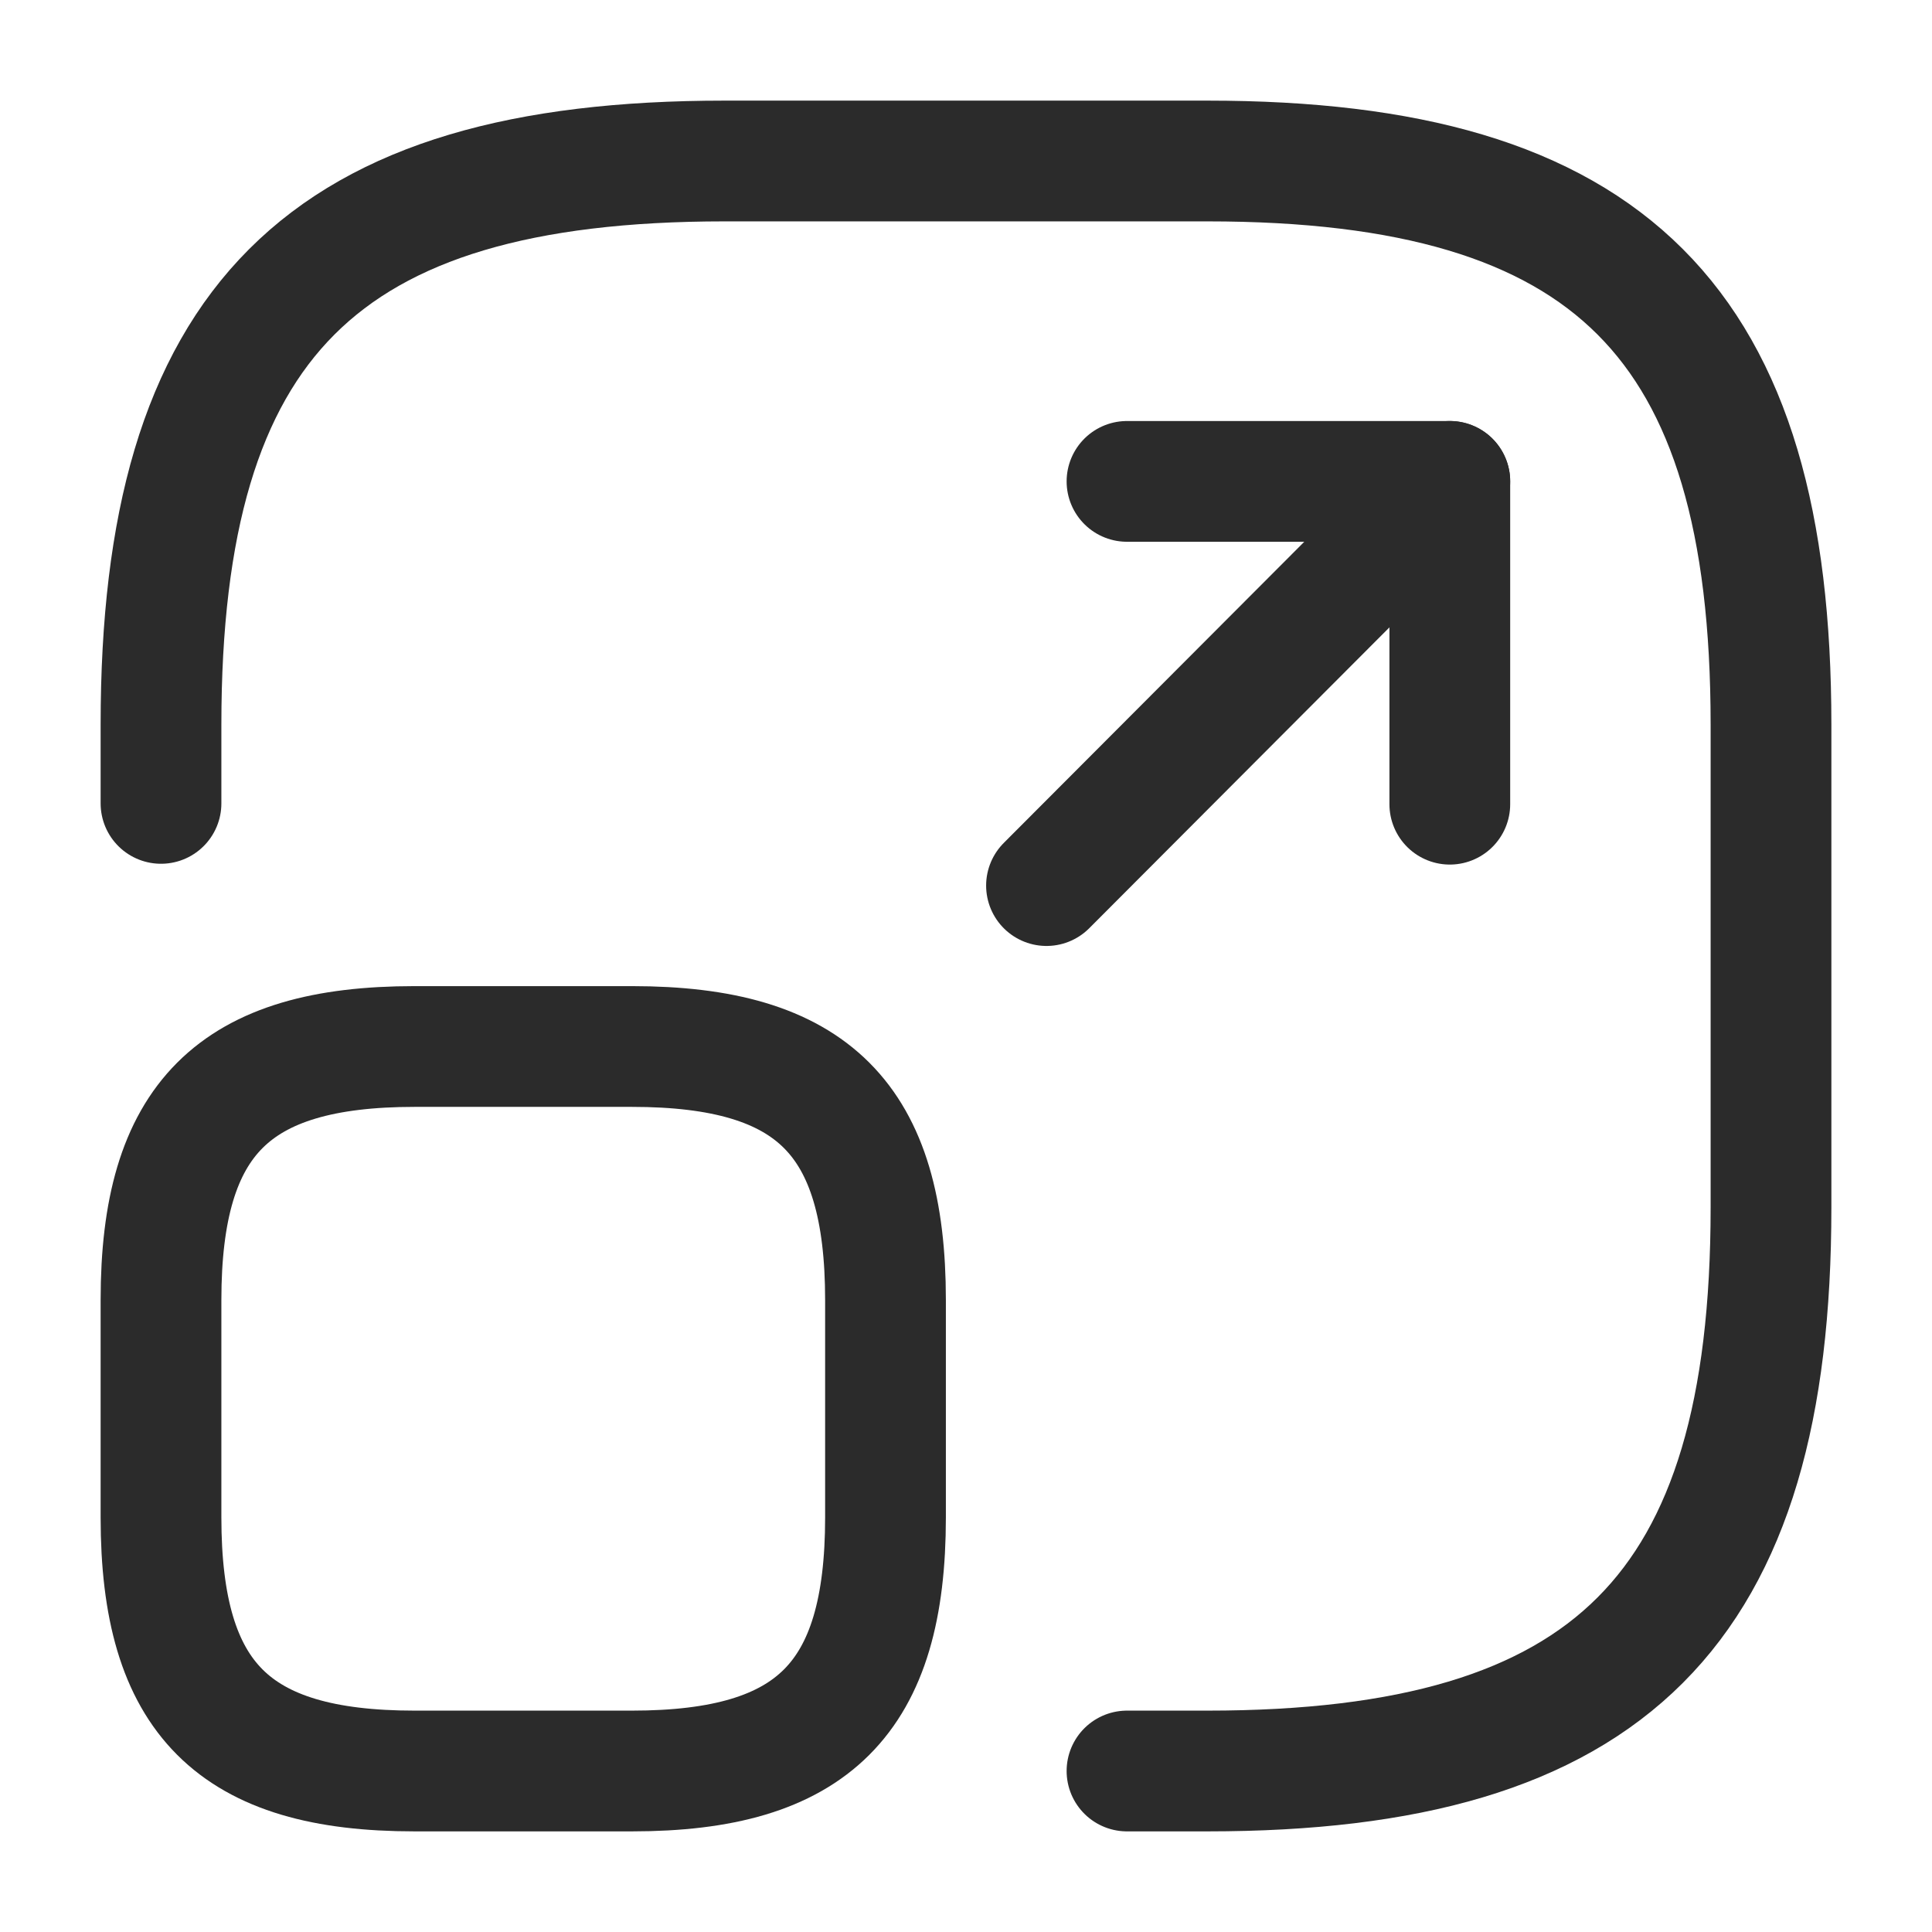 <svg width="24" height="24" viewBox="0 0 24 24" fill="none" xmlns="http://www.w3.org/2000/svg">
<path d="M2 9.98V9C2 4 4 2 9 2H15C20 2 22 4 22 9V15C22 20 20 22 15 22H14" stroke="#2B2B2B" stroke-width="1.5" stroke-linecap="round" stroke-linejoin="round"/>
<path d="M13 11.001L18.01 5.98H14" stroke="#2B2B2B" stroke-width="1.5" stroke-linecap="round" stroke-linejoin="round"/>
<path d="M18.01 5.98V9.99" stroke="#2B2B2B" stroke-width="1.5" stroke-linecap="round" stroke-linejoin="round"/>
<path d="M11 16.15V18.85C11 21.1 10.1 22 7.85 22H5.15C2.9 22 2 21.1 2 18.85V16.15C2 13.9 2.9 13 5.15 13H7.85C10.1 13 11 13.9 11 16.15Z" stroke="#2B2B2B" stroke-width="1.5" stroke-linecap="round" stroke-linejoin="round"/>
</svg>

